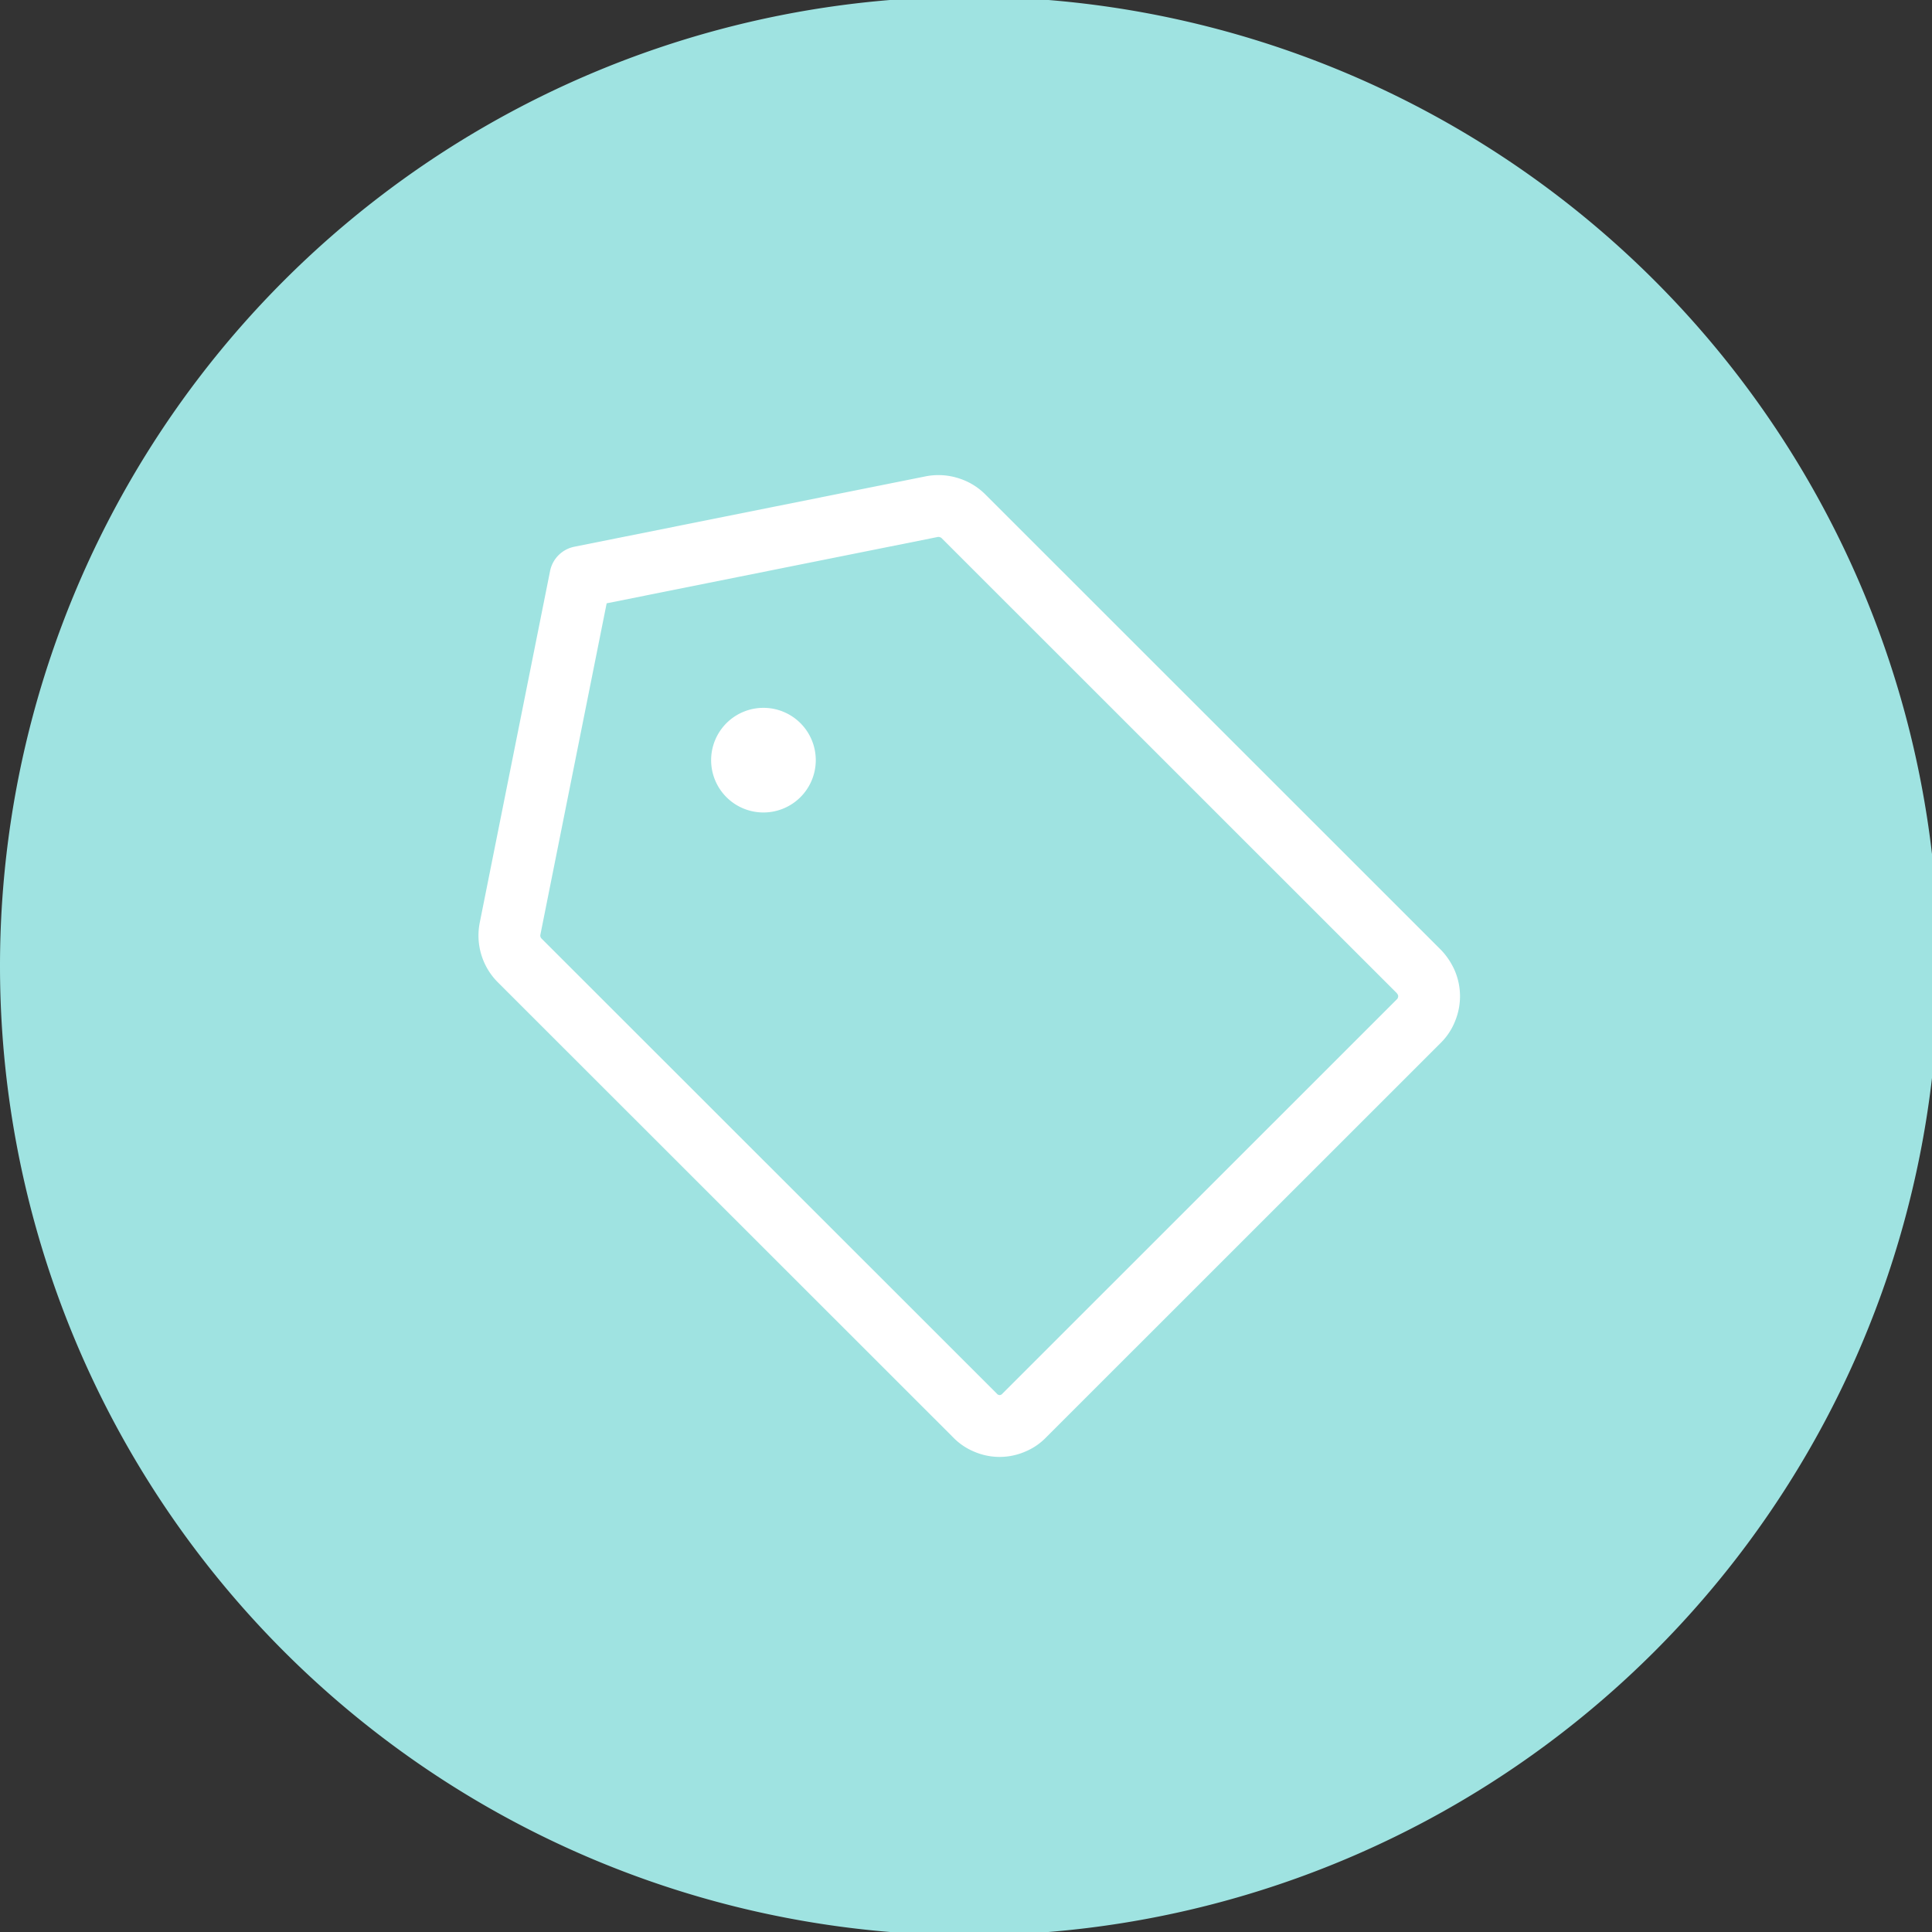 <svg xmlns="http://www.w3.org/2000/svg" xmlns:xlink="http://www.w3.org/1999/xlink" width="125" height="125" viewBox="0 0 125 125"><rect x="0" y="0" width="125" height="125" fill="#333333" stroke="none"/><defs><clipPath id="clip-Artboard_16"><rect width="125" height="125"></rect></clipPath></defs><g id="Artboard_16" data-name="Artboard &#x2013; 16" clip-path="url(#clip-Artboard_16)"><g id="Group_75940" data-name="Group 75940" transform="translate(0 -0.21)"><path id="Path_45040" data-name="Path 45040" d="M62.709,0A62.71,62.71,0,1,1,0,62.71,62.71,62.71,0,0,1,62.709,0Z" transform="translate(0 0)" fill="#9fe3e1"></path><g id="Group_75875" data-name="Group 75875" transform="translate(1048.242 -3582.268)"><g id="Group_13427" data-name="Group 13427" transform="translate(-1015.284 3615.217)"><path id="Path_14229" data-name="Path 14229" d="M222.559,1537.251l-22.75,4.558-4.549,22.746a2.277,2.277,0,0,0,.616,2.053l29.463,29.448a2.046,2.046,0,0,0,.731.5,2.16,2.16,0,0,0,1.728,0,2.046,2.046,0,0,0,.731-.5l25.53-25.522a2.079,2.079,0,0,0,.49-.745,2.229,2.229,0,0,0,0-1.715,2.564,2.564,0,0,0-.49-.744L224.6,1537.883a2.22,2.22,0,0,0-.941-.564,2.263,2.263,0,0,0-1.1-.068Z" transform="translate(-195.216 -1537.213)" fill="none" stroke="#fff" stroke-linecap="round" stroke-linejoin="round" stroke-width="4"></path><path id="Path_14230" data-name="Path 14230" d="M204.385,1549.77a3.385,3.385,0,1,0-3.385-3.385A3.383,3.383,0,0,0,204.385,1549.77Z" transform="translate(-187.948 -1529.942)" fill="#fff"></path></g></g></g></g></svg>